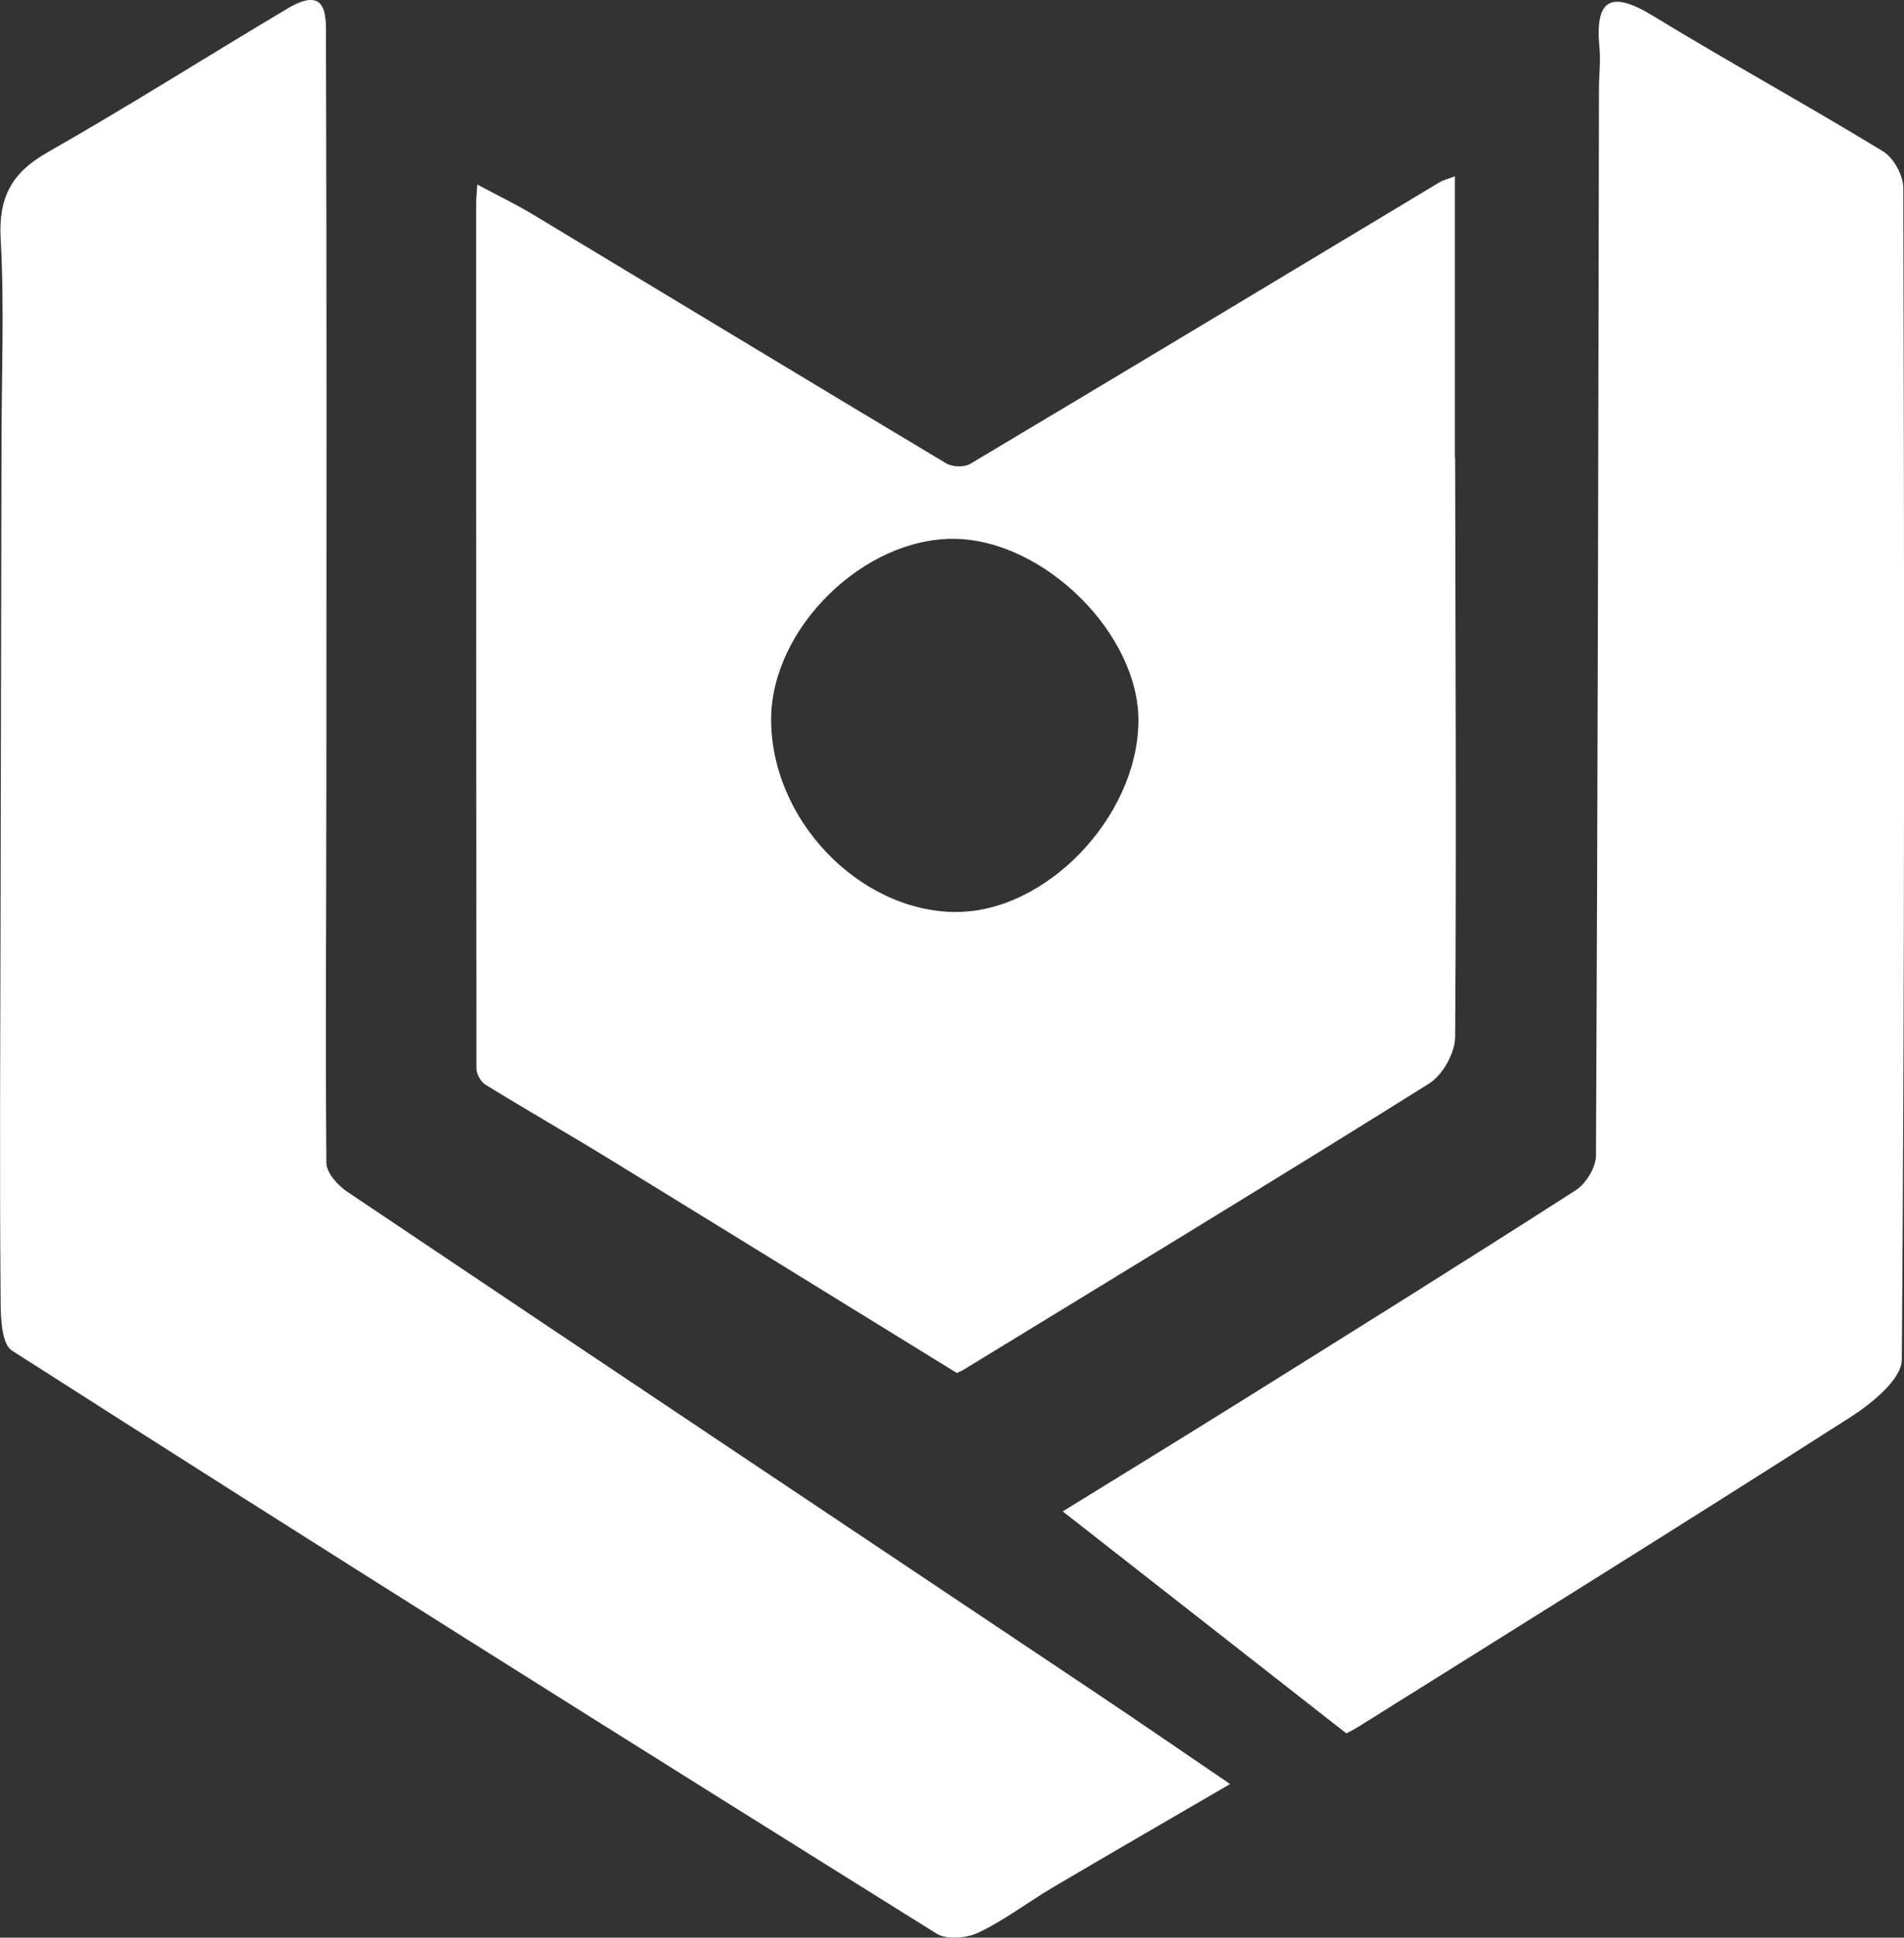 <?xml version="1.0" encoding="UTF-8"?>
<svg id="katman_2" xmlns="http://www.w3.org/2000/svg" viewBox="0 0 140.07 142.51">
  <rect x="0" y="0" width="140.07" height="142.51" fill="#333333" stroke="none"/>
  <defs>
    <style>
      .cls-1 {
        fill: #fff;
      }
    </style>
  </defs>
  <g id="katman_1">
    <g id="Logo">
      <g>
        <path class="cls-1" d="M90.48,131.22c-4.58,2.67-8.85,5.13-13.1,7.64-1.81,1.07-3.49,2.37-5.38,3.27-.87.42-2.34.55-3.09.09-22.74-14.19-45.44-28.44-68.02-42.88-.92-.59-.84-3.08-.85-4.69-.07-8.9-.02-17.8,0-26.7.02-11.72.05-23.44.07-35.17,0-5.07.22-10.15-.06-15.2-.17-3.05.79-4.86,3.42-6.36C9.43,7.83,15.23,4.15,21.13.64c3.13-1.87,2.84.78,2.85,2.42.06,17.96.04,35.92.03,53.89,0,9.52-.08,19.05,0,28.57,0,.73.84,1.67,1.55,2.14,18.4,12.36,36.84,24.66,55.26,36.98,3.11,2.08,6.18,4.2,9.67,6.57h0Z"/>
        <path class="cls-1" d="M99.05,127.49c-7.01-5.49-13.88-10.86-20.87-16.33,4.35-2.68,8.7-5.35,13.03-8.05,8.26-5.16,16.52-10.31,24.71-15.57.75-.48,1.49-1.68,1.49-2.55.13-26.16.17-52.31.22-78.47,0-.99.13-1.99.04-2.97-.35-3.6.79-4.3,3.94-2.38,5.59,3.41,11.34,6.56,16.93,9.97.77.47,1.48,1.77,1.48,2.69.07,28.72.11,57.44-.11,86.16,0,1.45-2.22,3.24-3.8,4.25-12.01,7.68-24.12,15.21-36.21,22.78-.32.2-.67.37-.85.46h0Z"/>
        <path class="cls-1" d="M107.03,33.71c0-6.83,0-13.66,0-20.74-.54.2-.84.27-1.1.42-11.51,6.92-23.02,13.85-34.56,20.73-.44.26-1.31.23-1.76-.04-10.16-6.08-20.28-12.21-30.43-18.32-1.24-.75-2.55-1.37-4.07-2.19-.05.8-.08,1.08-.08,1.36,0,21.22,0,42.44.02,63.66,0,.41.32.98.67,1.19,3.04,1.87,6.15,3.65,9.2,5.52,8.48,5.2,16.95,10.43,25.47,15.68.13-.06.31-.13.48-.23,11.44-6.99,22.91-13.95,34.27-21.06.99-.62,1.9-2.25,1.91-3.42.1-14.19.02-28.38,0-42.57h-.02ZM70.27,67.08c-7.15-.08-13.61-6.89-13.54-14.27.07-6.65,6.83-13.26,13.48-13.18,6.64.08,13.64,7.06,13.54,13.49-.11,7.04-6.86,14.02-13.48,13.95h0Z"/>
      </g>
    </g>
  </g>
</svg>